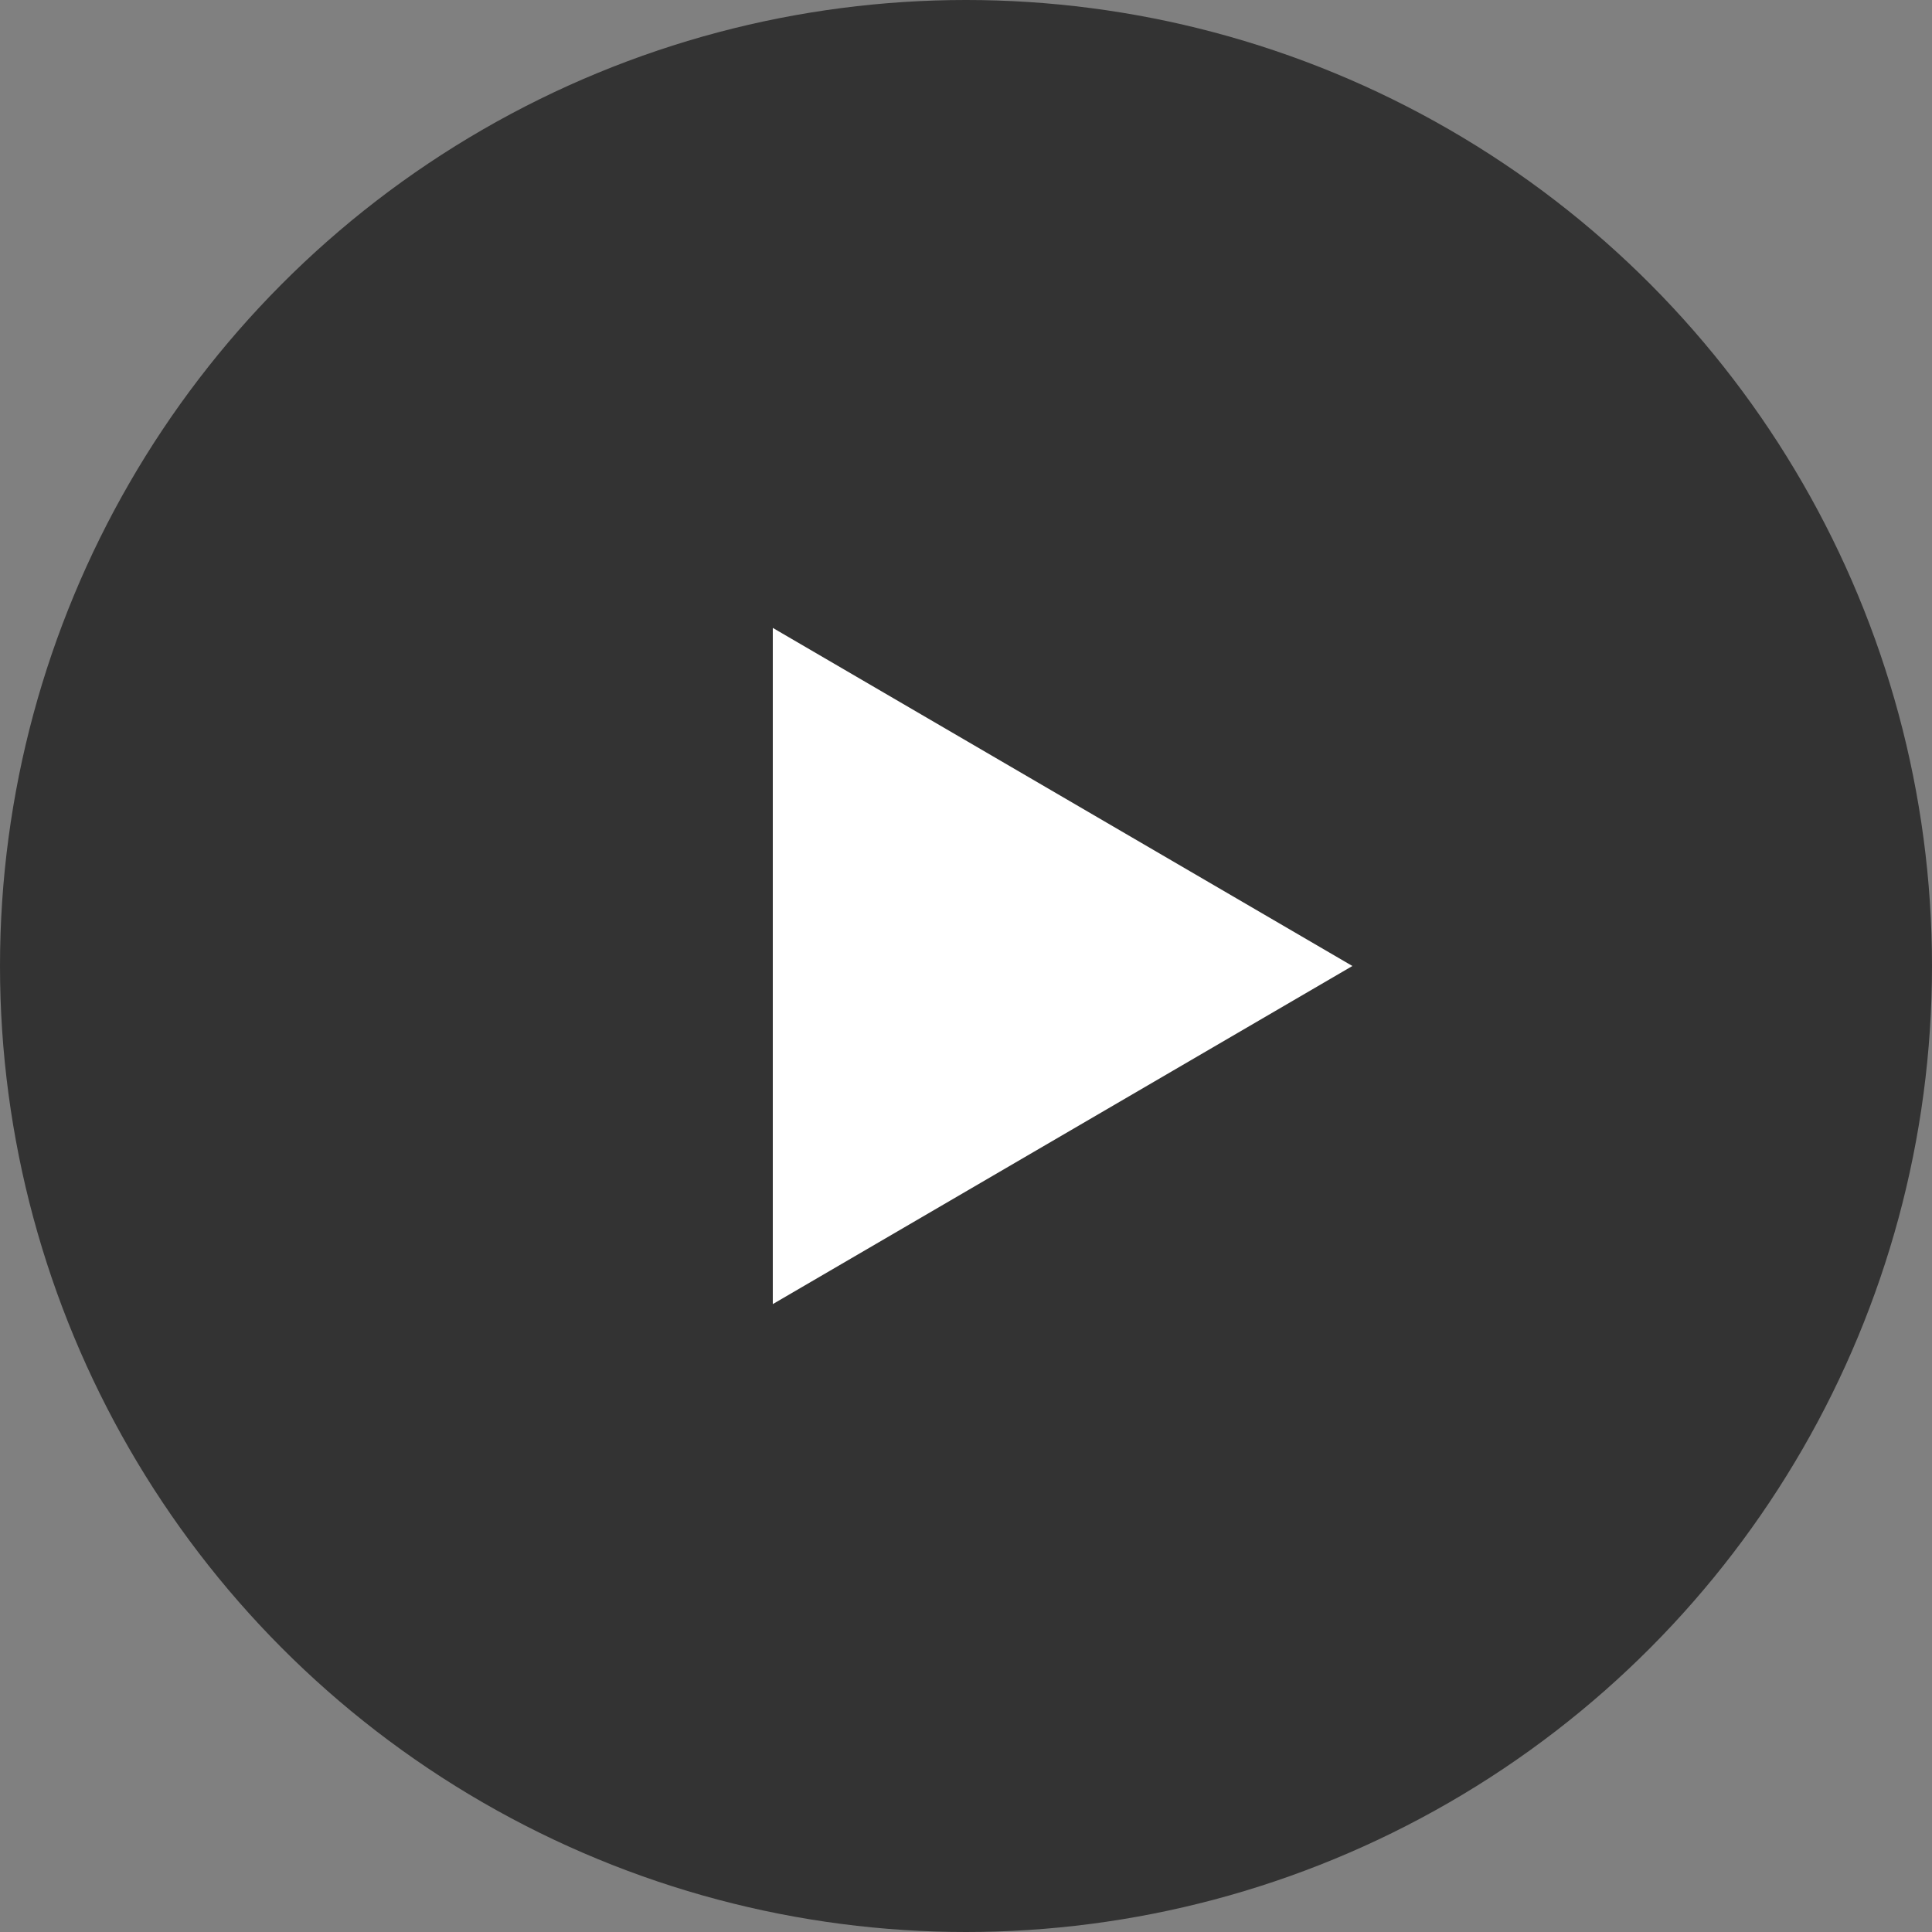 <svg viewBox="0 0 80 80" fill="none" xmlns="http://www.w3.org/2000/svg">
  <rect x="0" y="0" width="80" height="80" fill="#808080" stroke="none"/>
  <circle cx="40" cy="40" r="40" fill="rgba(0, 0, 0, 0.6)"/>
  <path d="M32 26L56 40L32 54V26Z" fill="white"/>
</svg>


